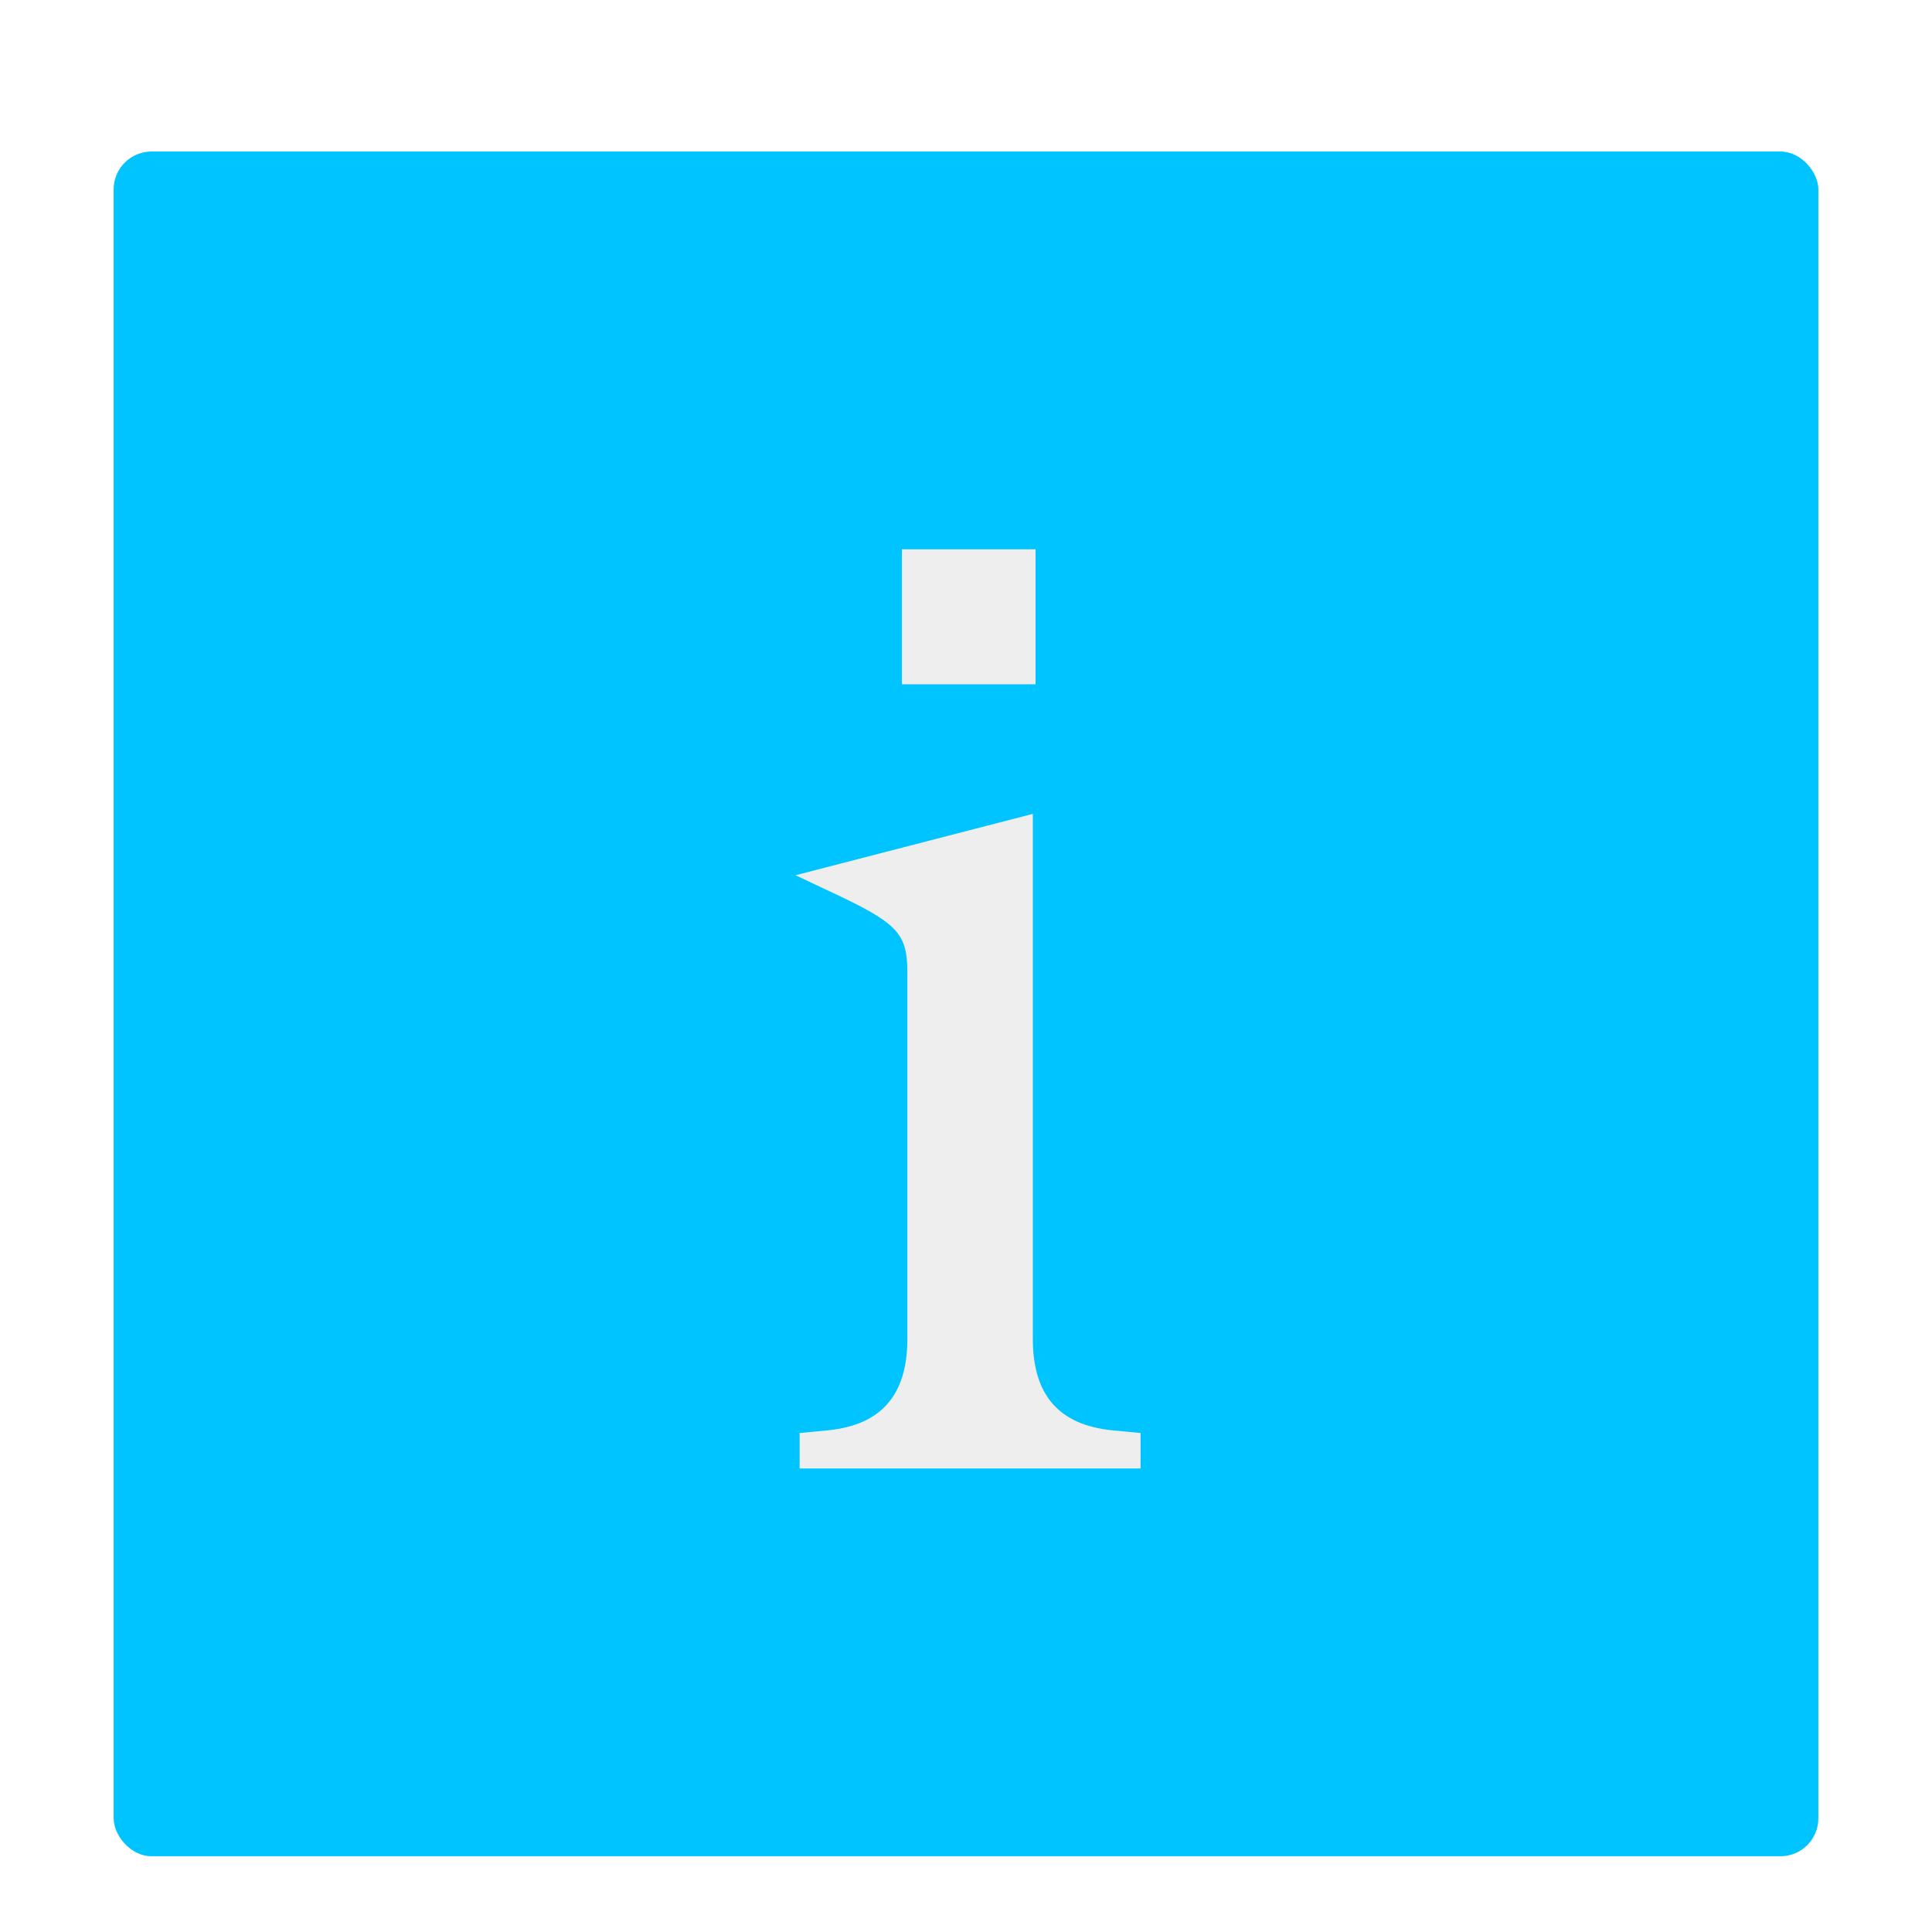 <?xml version="1.0" encoding="utf-8"?>
<svg xmlns="http://www.w3.org/2000/svg" fill="none" height="100%" overflow="visible" preserveAspectRatio="none" style="display: block;" viewBox="0 0 102 102" width="100%">
<g filter="url(#filter0_di_0_36)" id="INFO">
<rect fill="#00C4FF" height="90" id="Rectangle 5" rx="2" width="90" x="6" y="4"/>
<path d="M47.616 32.128V25H54.672V32.128H47.616ZM42 42.208L54.528 38.968V66.688C54.528 69.64 55.896 71.224 58.704 71.512L60.216 71.656V73.528H42.216V71.656L43.728 71.512C46.536 71.224 47.904 69.64 47.904 66.688V47.32C47.904 45.376 47.4 44.8 44.592 43.432L42 42.208Z" fill="#EEEEEE" id="i"/>
</g>
<defs>
<filter color-interpolation-filters="sRGB" filterUnits="userSpaceOnUse" height="102" id="filter0_di_0_36" width="102" x="0" y="0">
<feFlood flood-opacity="0" result="BackgroundImageFix"/>
<feColorMatrix in="SourceAlpha" result="hardAlpha" type="matrix" values="0 0 0 0 0 0 0 0 0 0 0 0 0 0 0 0 0 0 127 0"/>
<feOffset dy="2"/>
<feGaussianBlur stdDeviation="3"/>
<feComposite in2="hardAlpha" operator="out"/>
<feColorMatrix type="matrix" values="0 0 0 0 0 0 0 0 0 0 0 0 0 0 0 0 0 0 0.25 0"/>
<feBlend in2="BackgroundImageFix" mode="normal" result="effect1_dropShadow_0_36"/>
<feBlend in="SourceGraphic" in2="effect1_dropShadow_0_36" mode="normal" result="shape"/>
<feColorMatrix in="SourceAlpha" result="hardAlpha" type="matrix" values="0 0 0 0 0 0 0 0 0 0 0 0 0 0 0 0 0 0 127 0"/>
<feOffset dy="2"/>
<feGaussianBlur stdDeviation="2"/>
<feComposite in2="hardAlpha" k2="-1" k3="1" operator="arithmetic"/>
<feColorMatrix type="matrix" values="0 0 0 0 1 0 0 0 0 1 0 0 0 0 1 0 0 0 0.25 0"/>
<feBlend in2="shape" mode="normal" result="effect2_innerShadow_0_36"/>
</filter>
</defs>
</svg>
